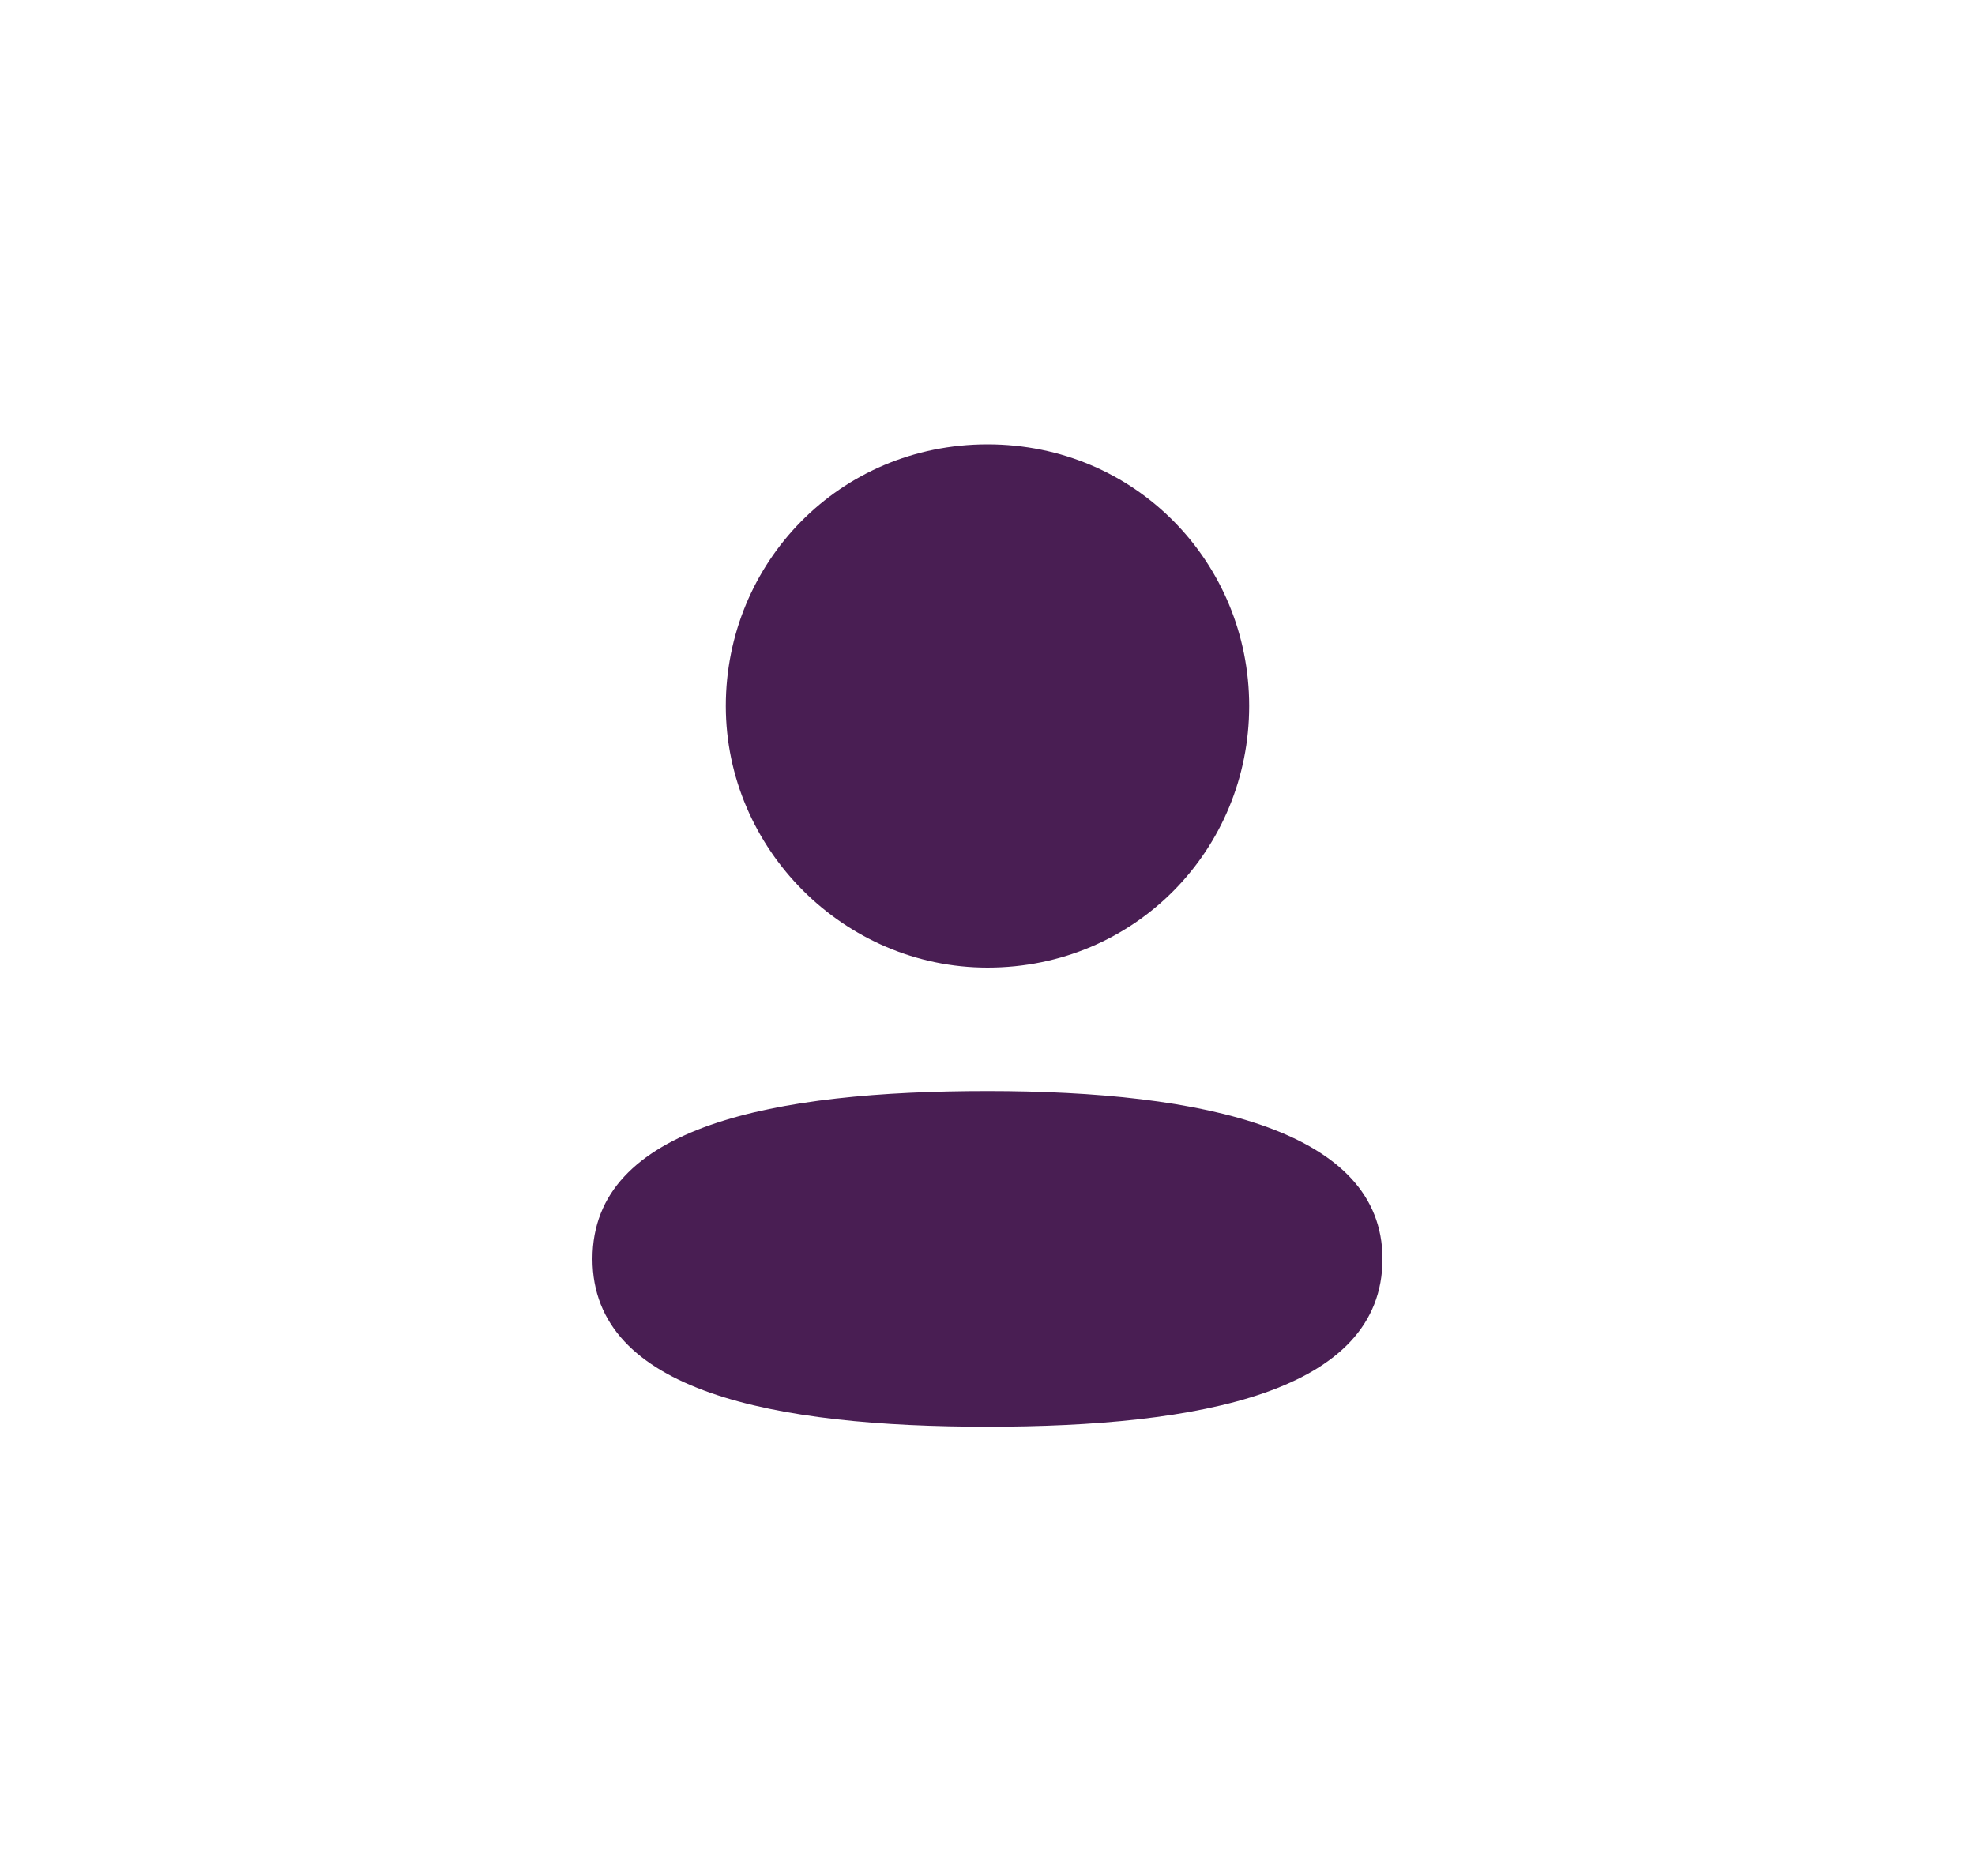 <?xml version="1.0" encoding="utf-8"?>
<!-- Generator: Adobe Illustrator 25.0.0, SVG Export Plug-In . SVG Version: 6.00 Build 0)  -->
<svg version="1.1" id="Layer_1" xmlns="http://www.w3.org/2000/svg" xmlns:xlink="http://www.w3.org/1999/xlink" x="0px" y="0px"
	 viewBox="0 0 40 38" style="enable-background:new 0 0 40 38;" xml:space="preserve">
<style type="text/css">
	.st0{fill:#FFFFFF;}
	.st1{fill:#491E53;}
</style>
<rect x="-0.5" y="-0.4" class="st0" width="40.9" height="38.9"/>
<path class="st1" d="M20,19.6c3,0,5.3-2.4,5.3-5.3S23,9,20,9s-5.3,2.4-5.3,5.3S17.1,19.6,20,19.6z"/>
<path class="st1" d="M20,22.1c-4.3,0-8,0.7-8,3.4s3.7,3.4,8,3.4s8-0.7,8-3.4C28,22.9,24.4,22.1,20,22.1z"/>
</svg>
